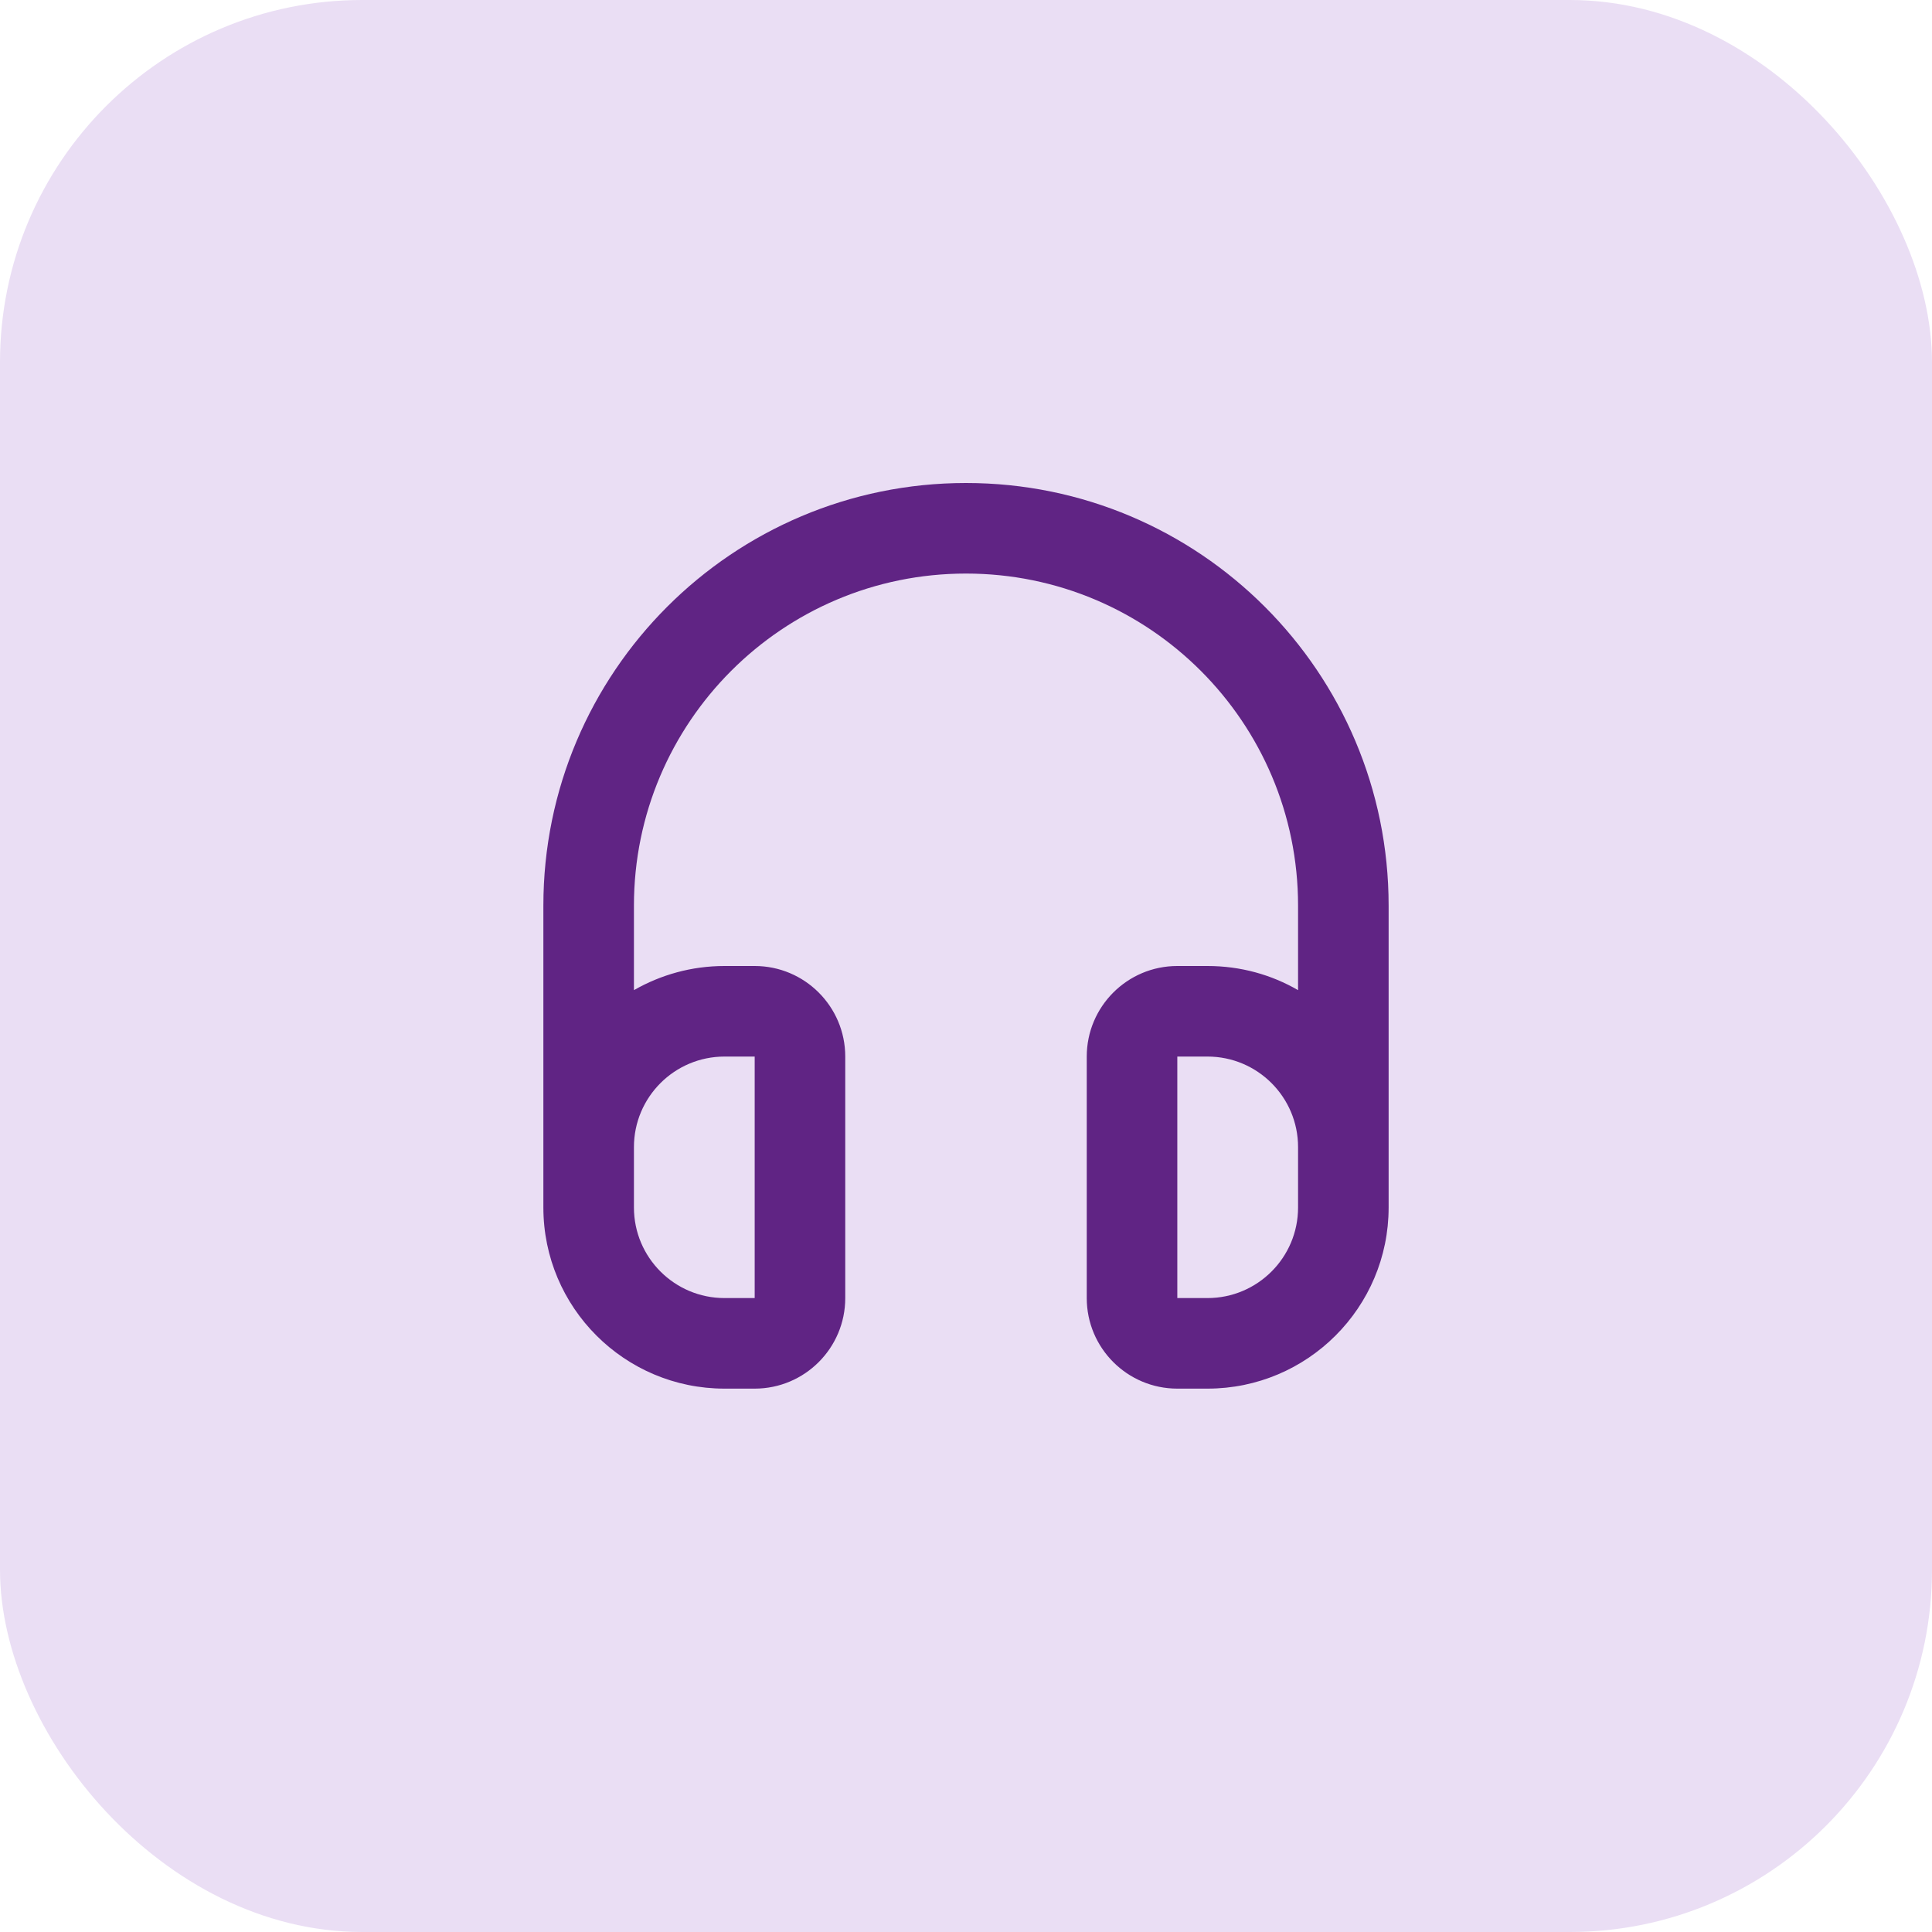 <svg width="32" height="32" viewBox="0 0 32 32" fill="none" xmlns="http://www.w3.org/2000/svg">
<rect width="32" height="32" rx="6" fill="#EADEF4"/>
<path d="M10.5 15C10.5 11.963 12.963 9.5 16 9.5C19.038 9.5 21.5 11.963 21.5 15V16.4C21.059 16.144 20.547 16 20 16H19.5C18.672 16 18 16.672 18 17.5V21.5C18 22.328 18.672 23 19.5 23H20C21.656 23 23 21.656 23 20V15C23 11.134 19.866 8 16 8C12.134 8 9 11.134 9 15V20C9 21.656 10.344 23 12 23H12.5C13.328 23 14 22.328 14 21.5V17.5C14 16.672 13.328 16 12.5 16H12C11.453 16 10.941 16.147 10.5 16.4V15ZM10.5 19C10.5 18.172 11.172 17.5 12 17.5H12.5V21.5H12C11.172 21.5 10.5 20.828 10.5 20V19ZM21.5 19V20C21.5 20.828 20.828 21.5 20 21.5H19.5V17.5H20C20.828 17.5 21.5 18.172 21.5 19Z" fill="#602484"/>
</svg>
